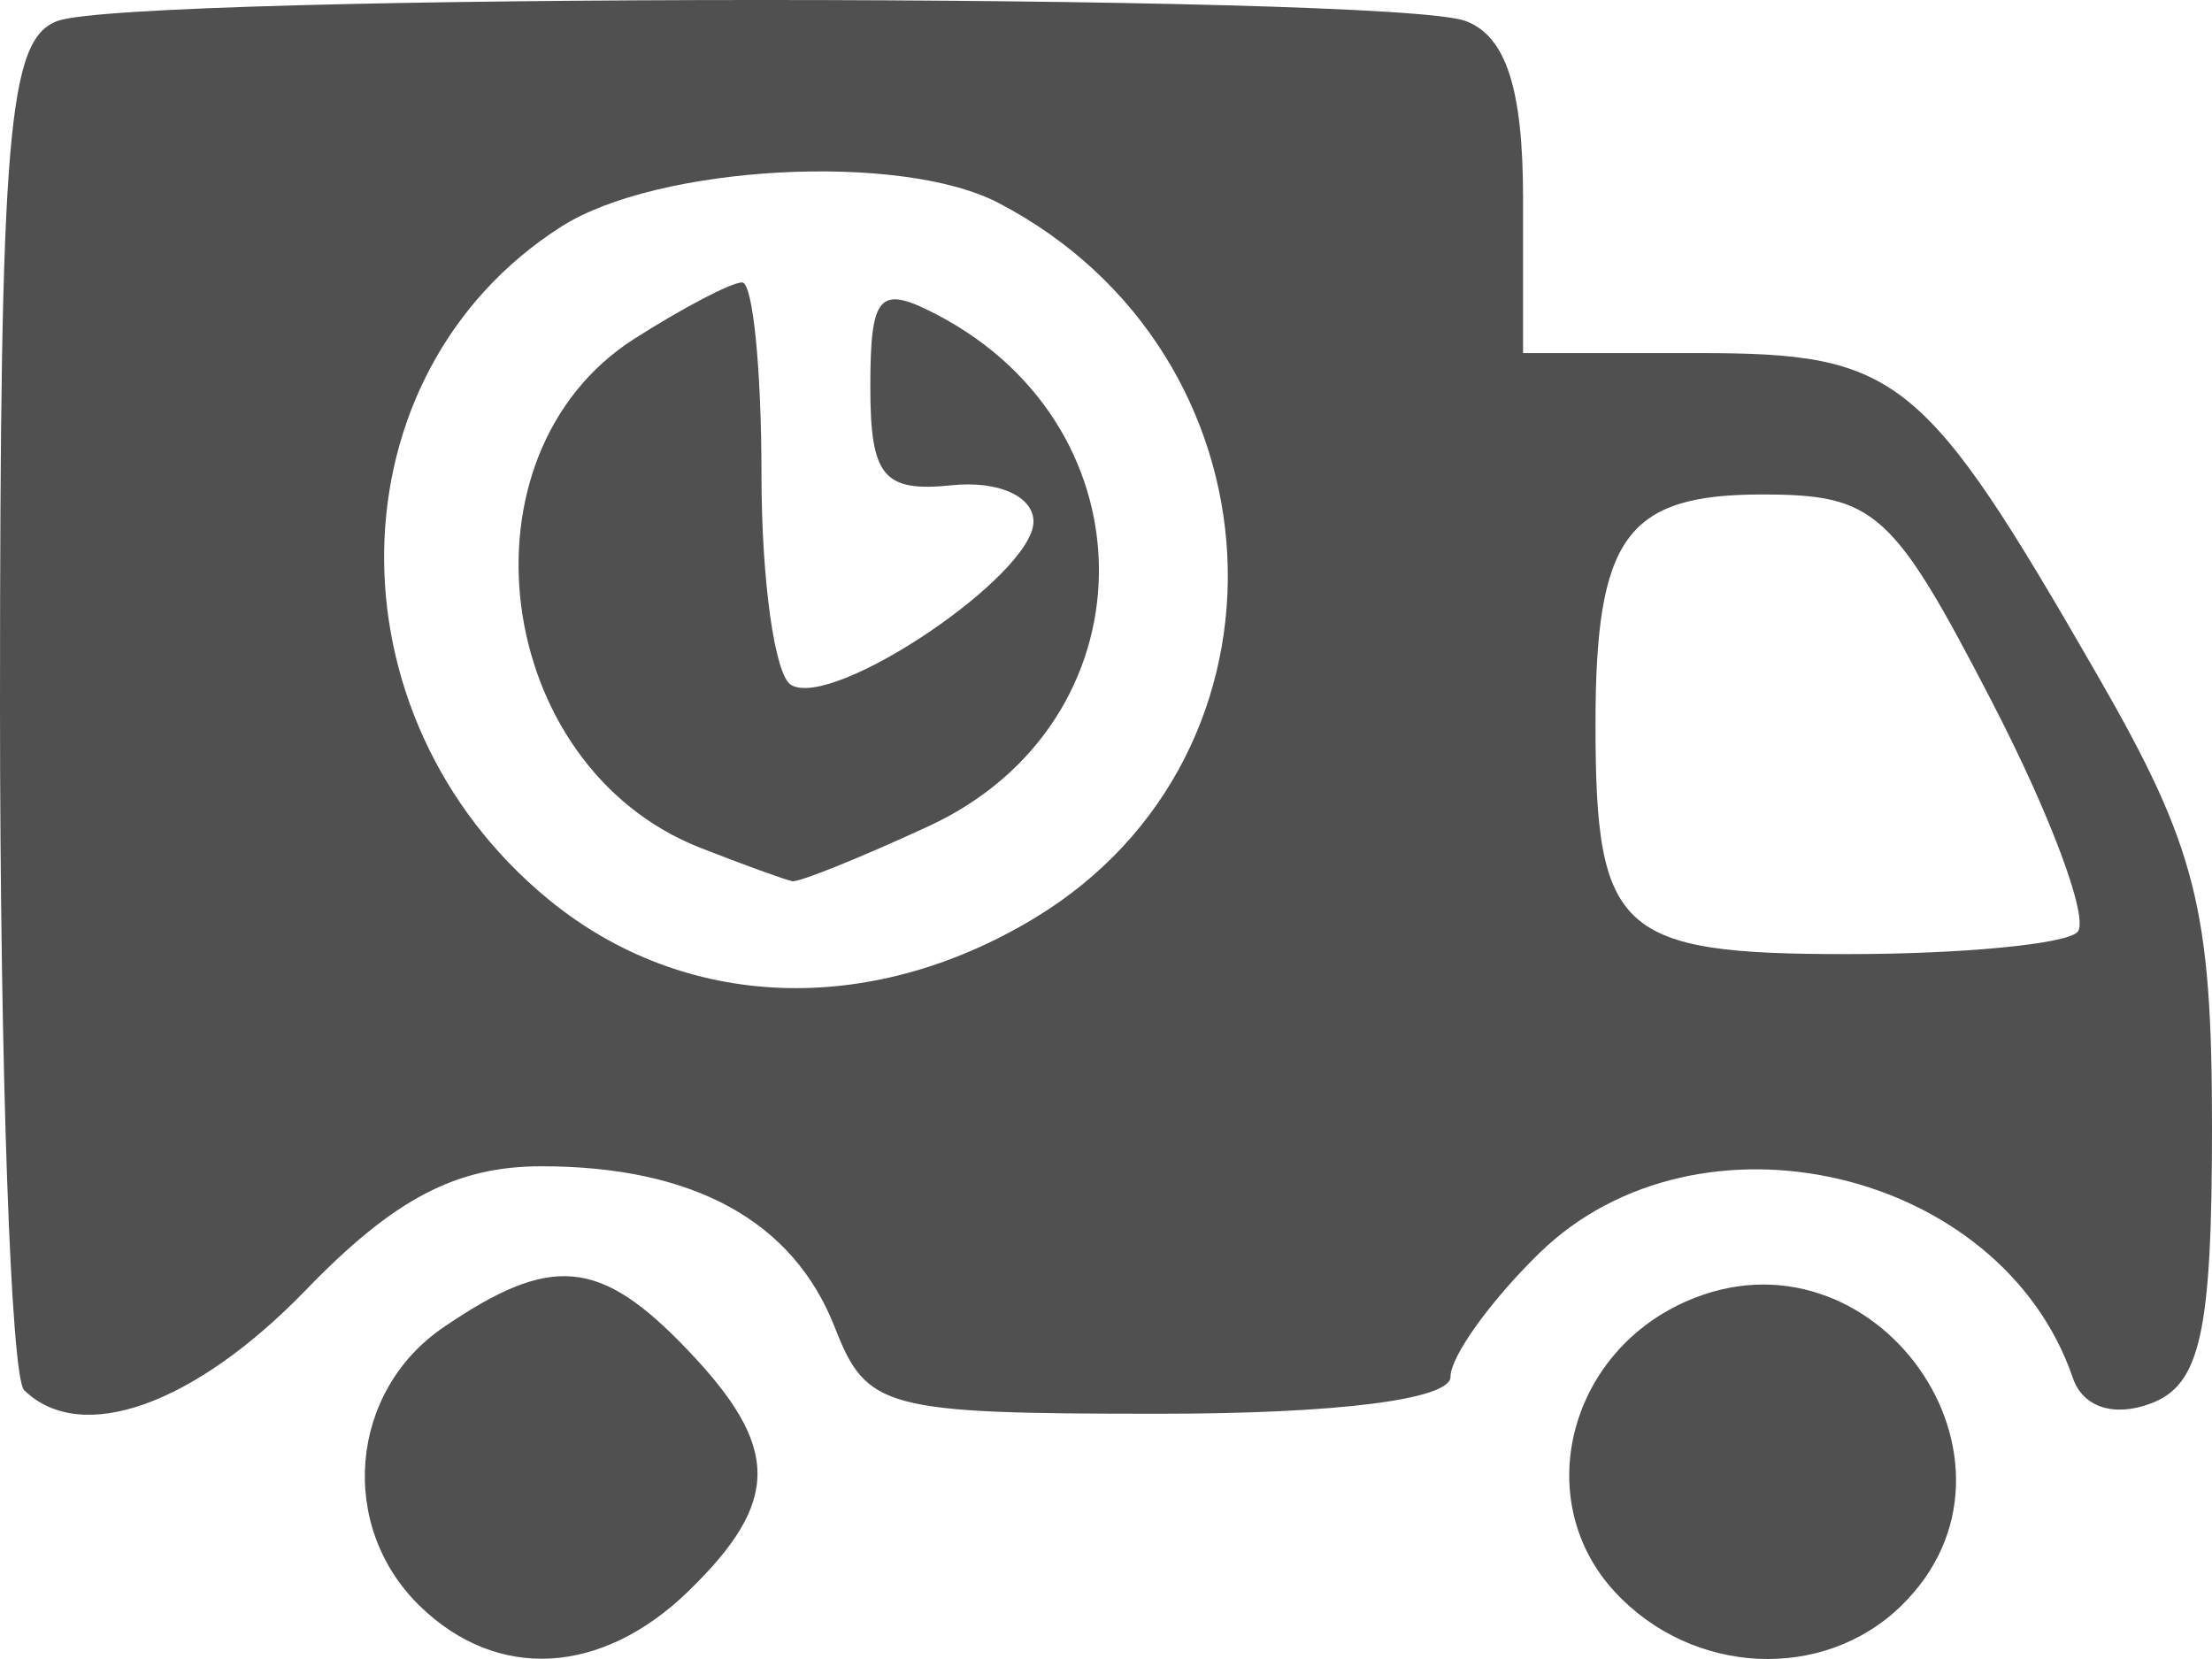 <svg width="24" height="18" viewBox="0 0 24 18" fill="none" xmlns="http://www.w3.org/2000/svg">
<path d="M4.553 17.423C3.665 16.558 3.789 15.1 4.809 14.403C5.982 13.602 6.509 13.65 7.46 14.646C8.467 15.7 8.471 16.288 7.475 17.259C6.53 18.18 5.395 18.244 4.553 17.423ZM17.523 17.274C16.613 16.294 17.002 14.694 18.29 14.122C20.337 13.213 22.219 15.871 20.628 17.423C19.782 18.248 18.363 18.18 17.523 17.274ZM0.262 15.083C0.118 14.943 0 11.595 0 7.644C0 1.448 0.085 0.429 0.622 0.228C1.434 -0.076 15.091 -0.076 15.902 0.228C16.339 0.391 16.525 0.963 16.525 2.146V3.831H18.431C20.596 3.831 20.874 4.056 22.759 7.33C23.83 9.191 24 9.863 24 12.233C24 14.458 23.874 15.027 23.335 15.228C22.935 15.378 22.598 15.268 22.49 14.95C21.715 12.683 18.428 11.914 16.703 13.595C16.172 14.113 15.738 14.717 15.738 14.938C15.738 15.184 14.514 15.339 12.58 15.339C9.596 15.339 9.403 15.288 9.058 14.403C8.608 13.249 7.526 12.654 5.876 12.654C4.947 12.654 4.277 13.006 3.319 13.996C2.109 15.247 0.879 15.685 0.262 15.083ZM11.219 9.965C14.187 8.177 13.972 3.839 10.834 2.202C9.772 1.647 7.135 1.791 6.088 2.46C3.585 4.059 3.517 7.761 5.953 9.76C7.42 10.964 9.432 11.042 11.219 9.965ZM7.597 9.198C5.346 8.314 4.909 4.937 6.882 3.676C7.41 3.339 7.936 3.064 8.052 3.064C8.168 3.064 8.262 4.003 8.262 5.151C8.262 6.299 8.406 7.325 8.582 7.431C9.038 7.705 11.213 6.241 11.213 5.659C11.213 5.384 10.829 5.213 10.328 5.265C9.584 5.342 9.443 5.171 9.443 4.197C9.443 3.191 9.539 3.087 10.164 3.413C12.549 4.658 12.499 7.843 10.076 8.964C9.338 9.305 8.672 9.574 8.596 9.561C8.521 9.546 8.071 9.384 7.597 9.198ZM22.539 10.114C22.673 9.983 22.258 8.861 21.616 7.621C20.538 5.539 20.345 5.365 19.118 5.365C17.647 5.365 17.311 5.828 17.311 7.859C17.311 10.121 17.565 10.352 20.042 10.352C21.281 10.352 22.405 10.245 22.539 10.114Z" fill="#505050"/>
</svg>
